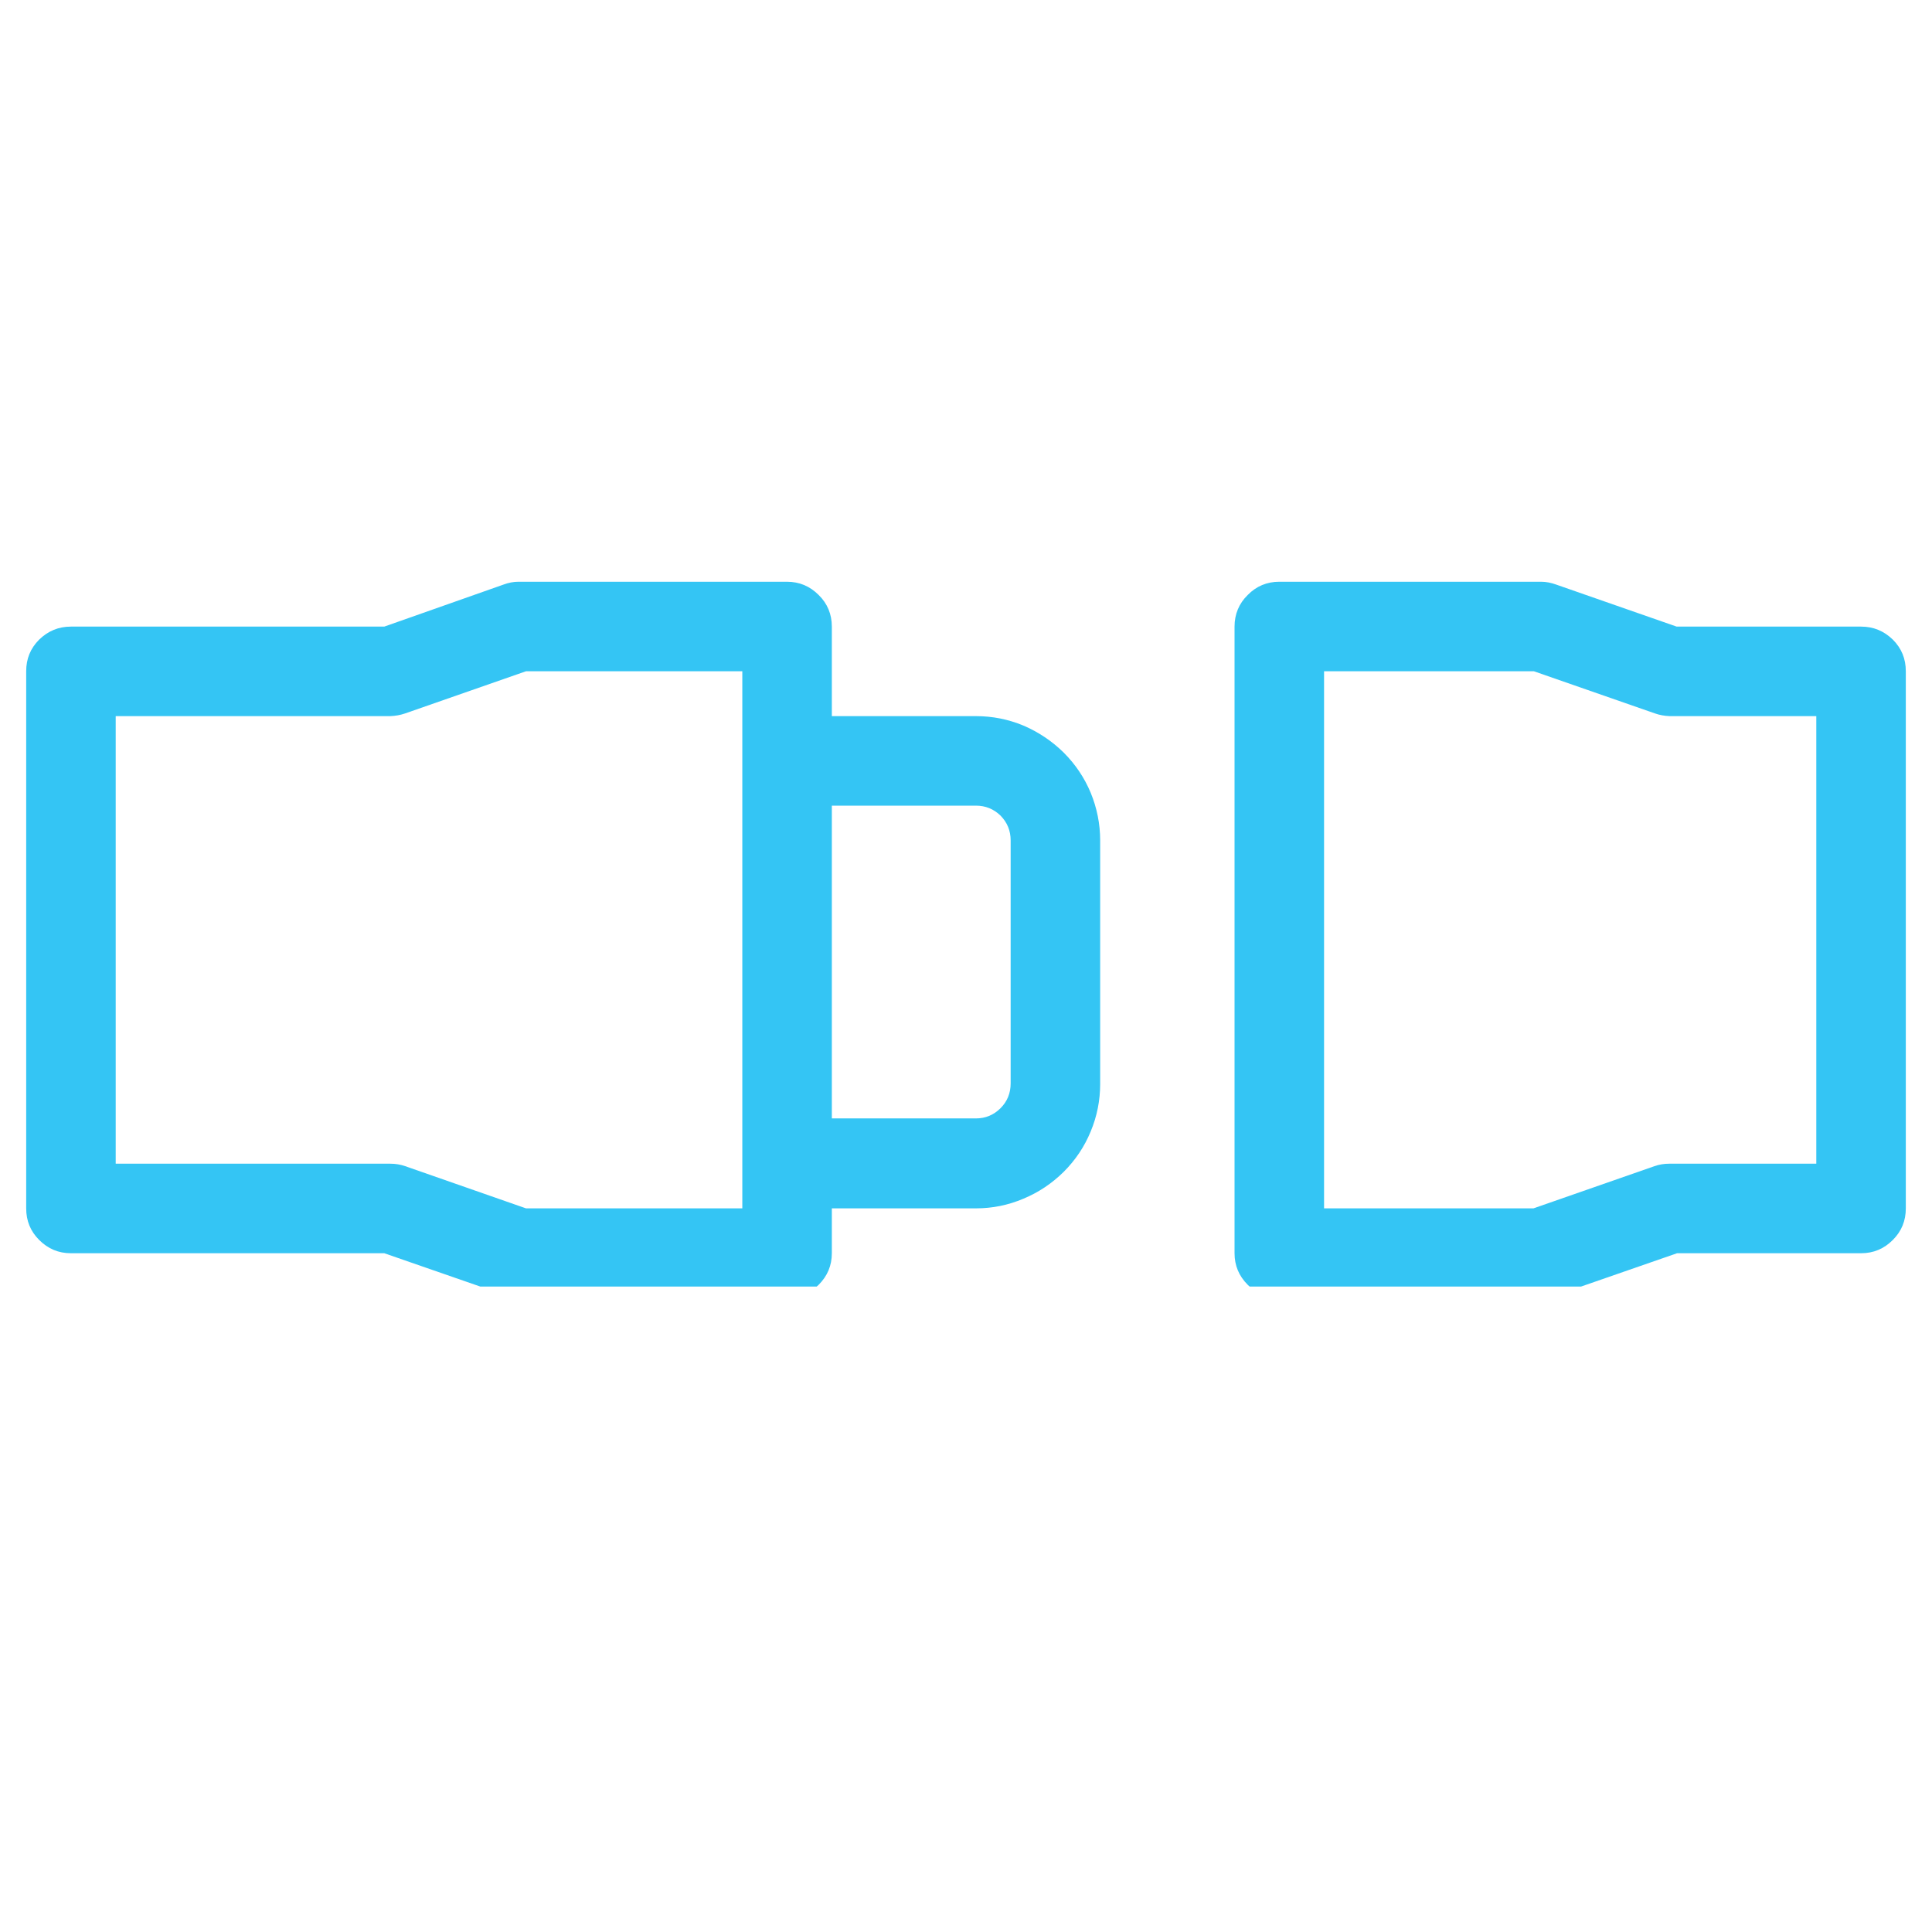<svg xmlns="http://www.w3.org/2000/svg" xmlns:xlink="http://www.w3.org/1999/xlink" width="48" zoomAndPan="magnify" viewBox="0 0 36 36" height="48" preserveAspectRatio="xMidYMid meet" version="1.0"><defs><clipPath id="3c51e8a7a8"><path d="M 23 10.836 L 35.512 10.836 L 35.512 23.973 L 23 23.973 Z M 23 10.836 " clip-rule="nonzero"/></clipPath><clipPath id="911aaa5091"><path d="M 0.488 10.836 L 21 10.836 L 21 23.973 L 0.488 23.973 Z M 0.488 10.836 " clip-rule="nonzero"/></clipPath></defs><g clip-path="url(#3c51e8a7a8)"><path fill="#34c5f4" d="M 34.68 11.676 L 31.242 11.676 L 28.992 10.891 C 28.902 10.859 28.812 10.84 28.715 10.84 L 23.836 10.84 C 23.609 10.84 23.41 10.922 23.25 11.086 C 23.086 11.246 23.004 11.445 23.004 11.676 L 23.004 23.352 C 23.004 23.582 23.086 23.777 23.25 23.941 C 23.41 24.102 23.609 24.184 23.836 24.184 L 28.727 24.184 C 28.82 24.184 28.91 24.168 29 24.133 L 31.25 23.352 L 34.68 23.352 C 34.91 23.352 35.105 23.27 35.27 23.105 C 35.434 22.941 35.512 22.746 35.512 22.516 L 35.512 12.508 C 35.512 12.277 35.434 12.082 35.27 11.918 C 35.105 11.758 34.91 11.676 34.68 11.676 Z M 33.844 21.684 L 31.102 21.684 C 31.008 21.684 30.914 21.699 30.828 21.73 L 28.574 22.516 L 24.672 22.516 L 24.672 12.508 L 28.582 12.508 L 30.836 13.293 C 30.922 13.324 31.016 13.34 31.109 13.344 L 33.844 13.344 Z M 33.844 21.684 " fill-opacity="1" fill-rule="nonzero"/></g><g clip-path="url(#911aaa5091)"><path fill="#34c5f4" d="M 14.664 10.84 L 9.66 10.84 C 9.566 10.84 9.473 10.859 9.387 10.891 L 7.16 11.676 L 1.32 11.676 C 1.09 11.676 0.895 11.758 0.73 11.918 C 0.566 12.082 0.488 12.277 0.488 12.508 L 0.488 22.516 C 0.488 22.746 0.566 22.941 0.73 23.105 C 0.895 23.27 1.09 23.352 1.32 23.352 L 7.16 23.352 L 9.41 24.133 C 9.492 24.164 9.574 24.18 9.66 24.184 L 14.664 24.184 C 14.895 24.184 15.09 24.102 15.254 23.941 C 15.418 23.777 15.5 23.582 15.5 23.352 L 15.5 22.516 L 18.184 22.516 C 18.492 22.516 18.785 22.457 19.07 22.336 C 19.352 22.219 19.602 22.051 19.82 21.836 C 20.039 21.617 20.207 21.367 20.324 21.082 C 20.441 20.801 20.5 20.504 20.5 20.199 L 20.5 15.66 C 20.5 15.355 20.441 15.059 20.324 14.773 C 20.207 14.492 20.039 14.242 19.82 14.023 C 19.602 13.809 19.352 13.641 19.07 13.52 C 18.785 13.402 18.492 13.344 18.184 13.344 L 15.5 13.344 L 15.5 11.676 C 15.5 11.445 15.418 11.246 15.254 11.086 C 15.09 10.922 14.895 10.84 14.664 10.84 Z M 13.832 14.176 L 13.832 22.516 L 9.801 22.516 L 7.551 21.73 C 7.461 21.699 7.371 21.684 7.273 21.684 L 2.156 21.684 L 2.156 13.344 L 7.273 13.344 C 7.371 13.34 7.461 13.324 7.551 13.293 L 9.801 12.508 L 13.832 12.508 Z M 18.184 15.012 C 18.363 15.012 18.516 15.074 18.645 15.199 C 18.77 15.328 18.832 15.48 18.832 15.66 L 18.832 20.188 C 18.832 20.367 18.77 20.523 18.645 20.648 C 18.516 20.777 18.363 20.84 18.184 20.84 L 15.5 20.84 L 15.5 15.012 Z M 18.184 15.012 " fill-opacity="1" fill-rule="nonzero"/></g></svg>